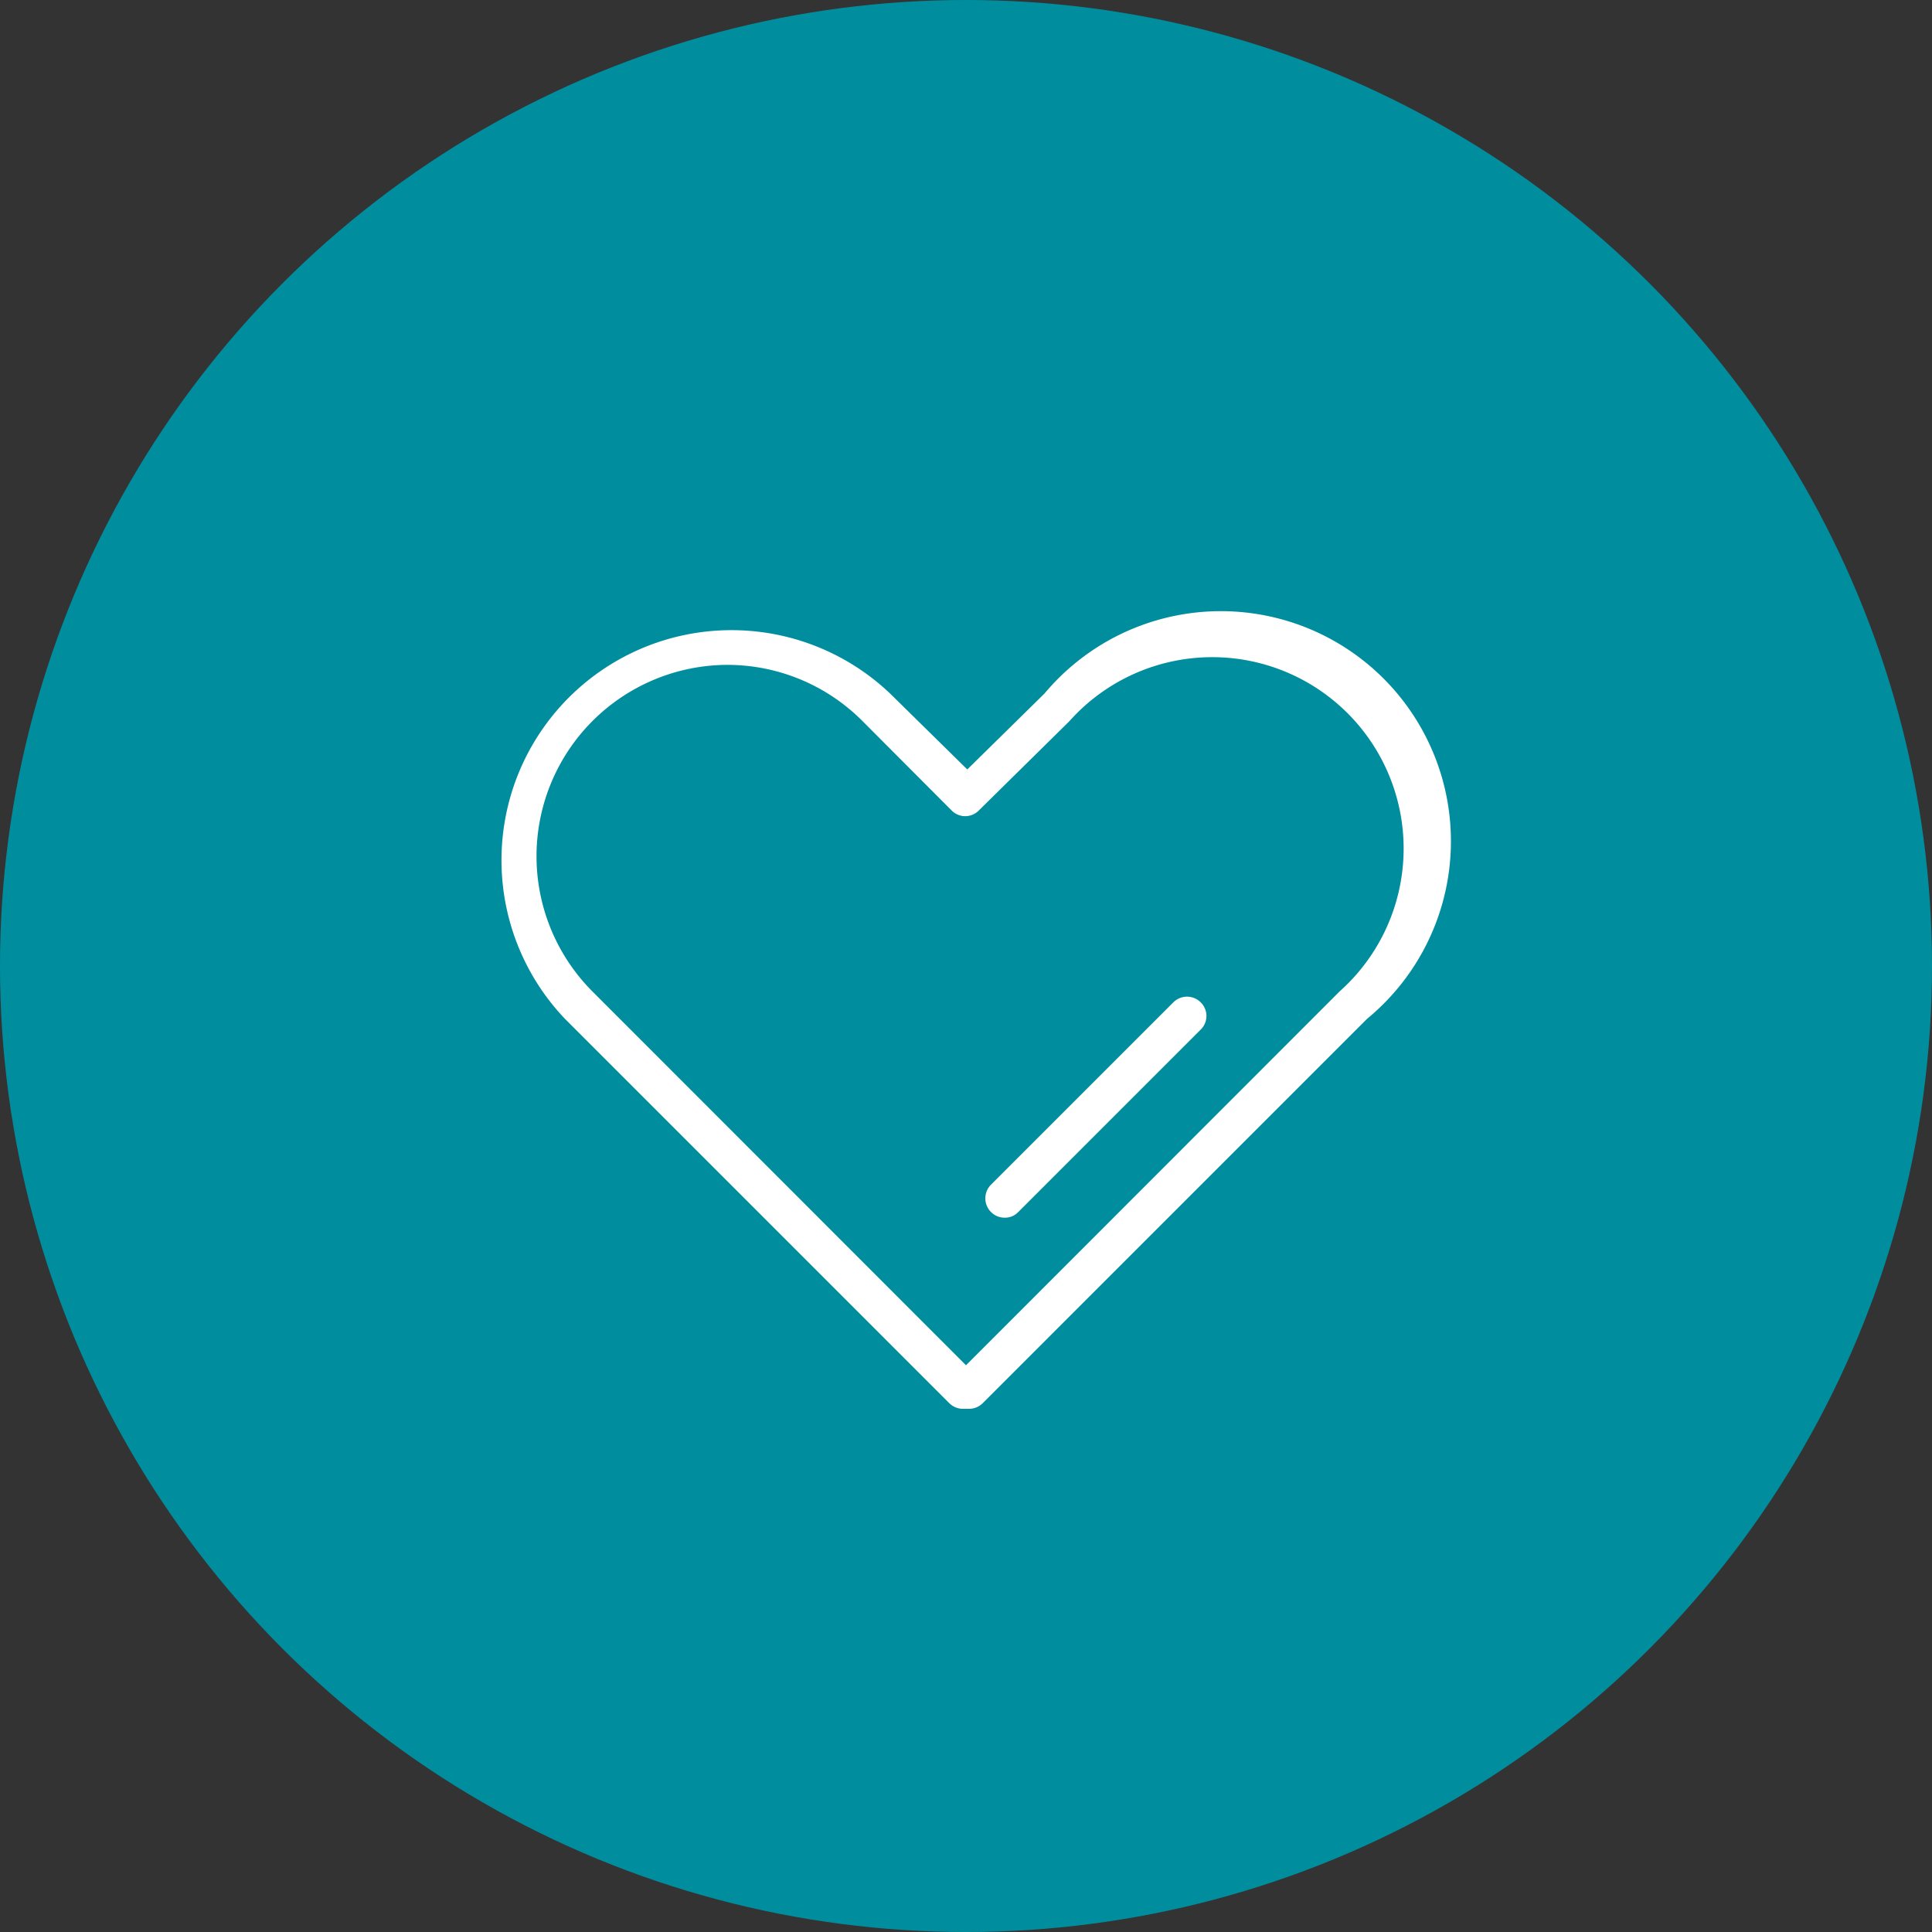 <svg xmlns="http://www.w3.org/2000/svg" viewBox="0 0 75 75"><rect x="0" y="0" width="75" height="75" fill="#333333" stroke="none"/><defs><style>.cls-1{fill:#008e9f;}.cls-2{fill:#fff;}</style></defs><title>Ikoner_</title><g id="Cirkler"><circle class="cls-1" cx="37.5" cy="37.5" r="37.5"/></g><g id="Expand"><path class="cls-2" d="M37.62,54.69h-.24a.75.75,0,0,1-.53-.22L21.93,39.55A8.93,8.93,0,0,1,34.55,26.92l3,2.95,3-2.95A8.93,8.93,0,1,1,53.07,39.55L38.15,54.47A.75.75,0,0,1,37.62,54.69ZM28.24,25.81A7.43,7.43,0,0,0,23,38.49L37.5,53,52,38.49A7.43,7.43,0,1,0,41.51,28L38,31.46a.74.74,0,0,1-1.06,0L33.49,28A7.4,7.4,0,0,0,28.24,25.81Z"/><path class="cls-2" d="M39,47.27a.74.74,0,0,1-.53-.22.75.75,0,0,1,0-1.06l7.08-7.08a.75.75,0,0,1,1.06,0,.74.74,0,0,1,0,1.06l-7.08,7.08A.71.71,0,0,1,39,47.27Z"/></g></svg>